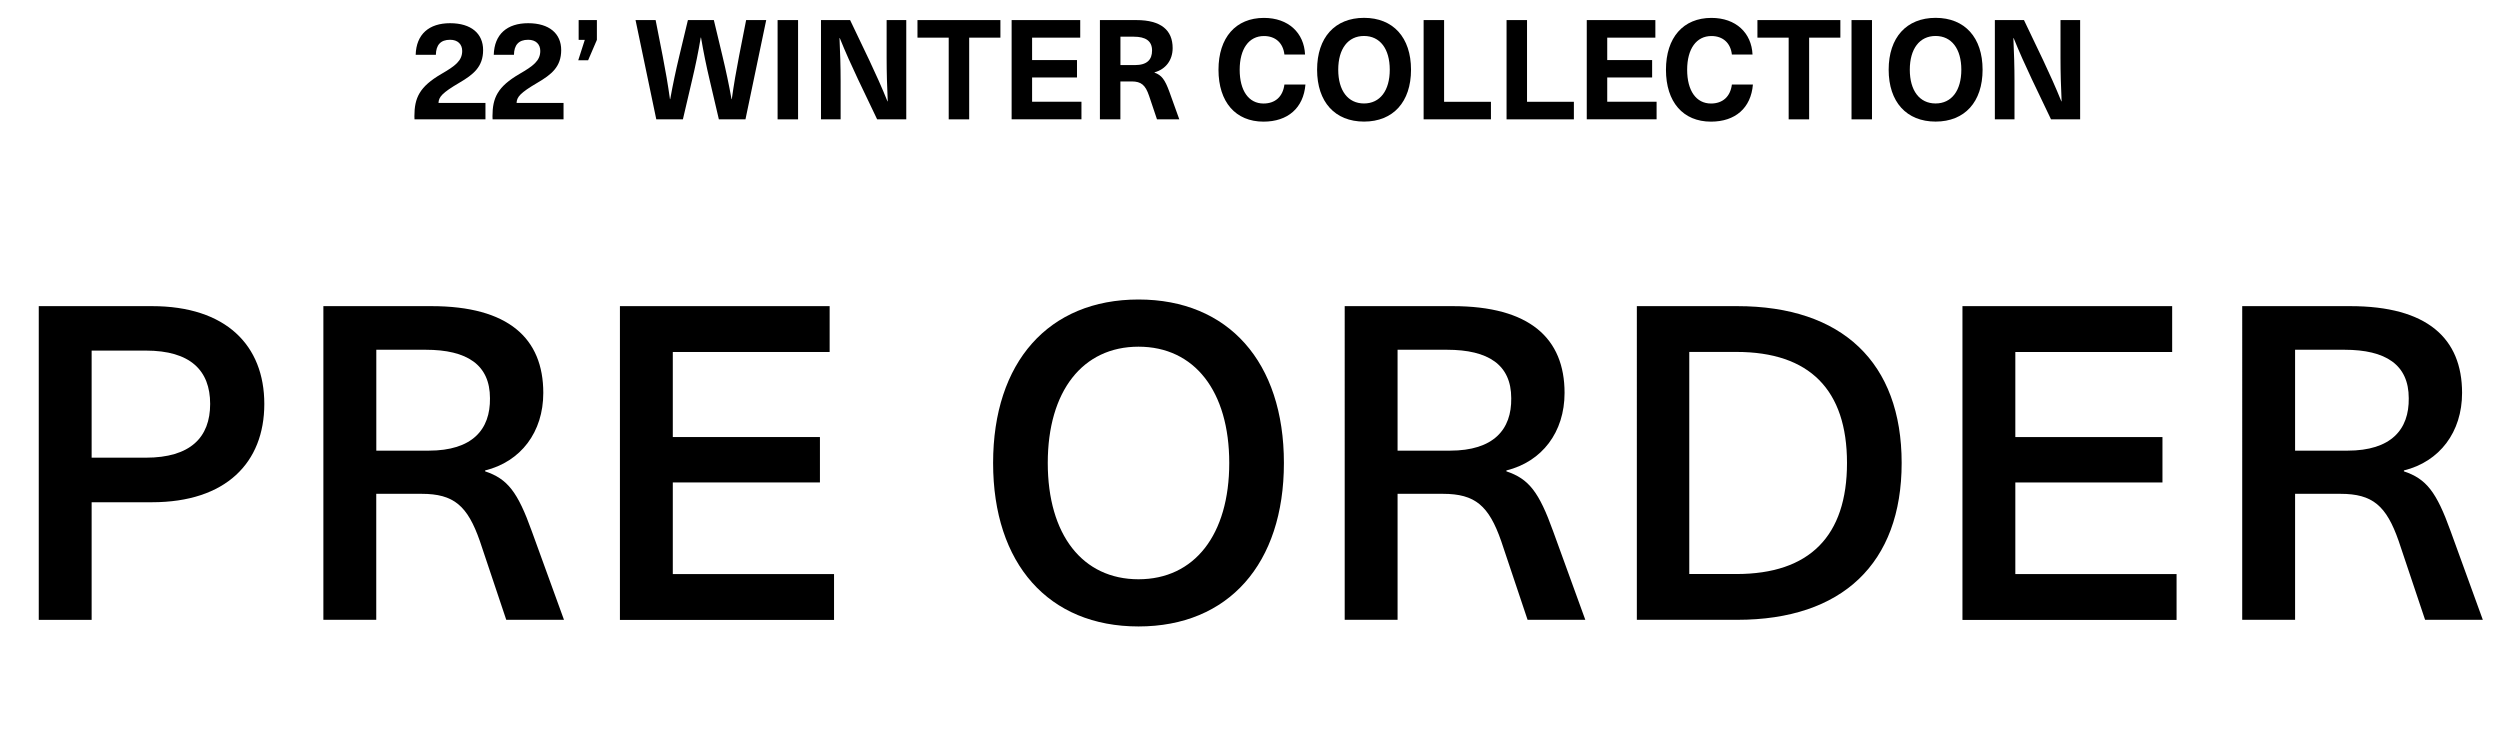 <?xml version="1.0" encoding="UTF-8"?>
<svg id="b" data-name="Layer 2" xmlns="http://www.w3.org/2000/svg" width="448.24" height="132.86" viewBox="0 0 448.24 132.86">
  <g id="c" data-name="banner">
    <g id="d" data-name="mv">
      <g>
        <g>
          <path d="M86.62,8.98c0,3.02-1.78,4.4-4.25,5.85-3.1,1.82-3.7,2.55-3.75,3.62h8.42v2.95h-12.72c-.02-.2-.02-.4-.02-.55,0-3.3,.9-5.3,4.85-7.6,2.45-1.42,3.72-2.35,3.72-4.12,0-1.2-.8-2-2.17-2-1.72,0-2.52,.95-2.55,2.7h-3.62c.1-3.7,2.4-5.67,6.17-5.67s5.92,1.85,5.92,4.82Z"/>
          <path d="M100.62,8.98c0,3.02-1.78,4.4-4.25,5.85-3.1,1.82-3.7,2.55-3.75,3.62h8.42v2.95h-12.72c-.02-.2-.02-.4-.02-.55,0-3.3,.9-5.3,4.85-7.6,2.45-1.42,3.72-2.35,3.72-4.12,0-1.2-.8-2-2.17-2-1.72,0-2.52,.95-2.55,2.7h-3.62c.1-3.7,2.4-5.67,6.17-5.67s5.92,1.85,5.92,4.82Z"/>
          <path d="M105.45,10.8h-1.77l1.17-3.65h-1.1V3.6h3.27v3.55l-1.57,3.65Z"/>
          <path d="M128.89,21.4l-1.65-7.05c-.6-2.52-1.12-5.07-1.55-7.62h-.05c-.42,2.55-.95,5.1-1.55,7.62l-1.65,7.05h-4.77l-3.72-17.8h3.6l1.27,6.47c.5,2.55,.95,5.17,1.3,7.7h.05c.45-2.52,1-5.12,1.62-7.7l1.55-6.47h4.65l1.55,6.47c.62,2.57,1.17,5.17,1.62,7.7h.05c.35-2.52,.8-5.15,1.3-7.7l1.27-6.47h3.6l-3.72,17.8h-4.77Z"/>
          <path d="M139.42,21.4V3.6h3.67V21.4h-3.67Z"/>
          <path d="M157.27,21.4l-3.45-7.22c-1.12-2.37-2.25-4.87-3.25-7.35h-.05c.12,2.57,.2,5.15,.2,7.72v6.85h-3.52V3.6h5.22l3.45,7.22c1.12,2.37,2.25,4.87,3.25,7.35h.05c-.12-2.57-.2-5.15-.2-7.72V3.6h3.52V21.4h-5.22Z"/>
          <path d="M173.77,6.75v14.65h-3.67V6.75h-5.6V3.6h14.87v3.15h-5.6Z"/>
          <path d="M185.05,6.75v4.02h8.05v3.12h-8.05v4.35h8.85v3.15h-12.52V3.6h12.3v3.15h-8.62Z"/>
          <path d="M203.75,3.6c4.47,0,6.5,1.85,6.5,5.02,0,2.17-1.25,3.8-3.25,4.35v.05c1.25,.45,1.85,1.2,2.67,3.45l1.77,4.92h-4l-1.42-4.22c-.65-1.9-1.38-2.57-3.12-2.57h-2.02v6.8h-3.67V3.6h6.55Zm-2.87,8.07h2.6c2.22,0,3.08-1,3.08-2.62,0-1.72-1.17-2.47-3.27-2.47h-2.4v5.1Z"/>
          <path d="M233.99,9.78h-3.7c-.23-2.07-1.6-3.32-3.67-3.32-2.7,0-4.35,2.3-4.35,6.05s1.62,6.05,4.27,6.05c2.1,0,3.47-1.22,3.75-3.4h3.77c-.35,4.22-3.17,6.65-7.52,6.65-5,0-8.07-3.52-8.07-9.3s3.1-9.3,8.15-9.3c4.4,0,7.2,2.7,7.37,6.57Z"/>
          <path d="M252.99,12.5c0,5.77-3.2,9.3-8.42,9.3s-8.42-3.52-8.42-9.3,3.2-9.3,8.42-9.3,8.42,3.52,8.42,9.3Zm-13.05,0c0,3.75,1.75,6.05,4.62,6.05s4.62-2.3,4.62-6.05-1.75-6.05-4.62-6.05-4.62,2.3-4.62,6.05Z"/>
          <path d="M267.32,18.25v3.15h-12.07V3.6h3.67v14.65h8.4Z"/>
          <path d="M282.19,18.25v3.15h-12.07V3.6h3.67v14.65h8.4Z"/>
          <path d="M288.17,6.75v4.02h8.05v3.12h-8.05v4.35h8.85v3.15h-12.52V3.6h12.3v3.15h-8.62Z"/>
          <path d="M314.22,9.78h-3.7c-.23-2.07-1.6-3.32-3.67-3.32-2.7,0-4.35,2.3-4.35,6.05s1.62,6.05,4.27,6.05c2.1,0,3.47-1.22,3.75-3.4h3.77c-.35,4.22-3.17,6.65-7.52,6.65-5,0-8.07-3.52-8.07-9.3s3.1-9.3,8.15-9.3c4.4,0,7.2,2.7,7.37,6.57Z"/>
          <path d="M324.37,6.75v14.65h-3.67V6.75h-5.6V3.6h14.87v3.15h-5.6Z"/>
          <path d="M331.97,21.4V3.6h3.67V21.4h-3.67Z"/>
          <path d="M355.47,12.5c0,5.77-3.2,9.3-8.42,9.3s-8.42-3.52-8.42-9.3,3.2-9.3,8.42-9.3,8.42,3.52,8.42,9.3Zm-13.05,0c0,3.75,1.75,6.05,4.62,6.05s4.62-2.3,4.62-6.05-1.75-6.05-4.62-6.05-4.62,2.3-4.62,6.05Z"/>
          <path d="M367.74,21.4l-3.45-7.22c-1.12-2.37-2.25-4.87-3.25-7.35h-.05c.12,2.57,.2,5.15,.2,7.72v6.85h-3.52V3.6h5.22l3.45,7.22c1.12,2.37,2.25,4.87,3.25,7.35h.05c-.12-2.57-.2-5.15-.2-7.72V3.6h3.52V21.4h-5.22Z"/>
        </g>
        <g>
          <path d="M27.25,54.89c13.27,0,20.14,7.03,20.14,17.54s-6.87,17.62-20.14,17.62h-10.82v21.09H6.95V54.89H27.25Zm-10.82,27.17h9.72c7.98,0,11.53-3.63,11.53-9.64s-3.56-9.56-11.53-9.56h-9.72v19.2Z"/>
          <path d="M77.34,54.89c13.82,0,20.07,5.77,20.07,15.56,0,7.03-4.03,12.32-10.43,13.9v.16c4.03,1.34,5.85,3.71,8.37,10.74l5.77,15.88h-10.35l-4.74-14.14c-2.21-6.32-4.66-8.45-10.43-8.45h-8.14v22.59h-9.48V54.89h19.35Zm-9.87,25.91h9.4c7.82,0,11.06-3.79,10.98-9.4,0-6-4.11-8.69-11.53-8.69h-8.85v18.09Z"/>
          <path d="M120.63,63.11v15.25h26.38v8.14h-26.38v16.43h28.91v8.22h-38.39V54.89h37.6v8.22h-28.12Z"/>
          <path d="M230.2,83.01c0,18.09-9.95,29.31-26.07,29.31s-26.07-11.22-26.07-29.31,9.95-29.31,26.07-29.31,26.07,11.22,26.07,29.31Zm-42.34,0c0,12.88,6.24,20.85,16.27,20.85s16.27-7.98,16.27-20.85-6.24-20.85-16.27-20.85-16.27,7.98-16.27,20.85Z"/>
          <path d="M260.46,54.89c13.82,0,20.06,5.77,20.06,15.56,0,7.03-4.03,12.32-10.43,13.9v.16c4.03,1.34,5.85,3.71,8.38,10.74l5.77,15.88h-10.35l-4.74-14.14c-2.21-6.32-4.66-8.45-10.43-8.45h-8.14v22.59h-9.48V54.89h19.35Zm-9.88,25.91h9.4c7.82,0,11.06-3.79,10.98-9.4,0-6-4.11-8.69-11.53-8.69h-8.85v18.09Z"/>
          <path d="M311.49,54.89c18.8,0,29.47,10.11,29.47,28.12s-10.67,28.12-29.47,28.12h-18.01V54.89h18.01Zm-8.61,48.03h8.45c13.11,0,19.83-6.79,19.83-19.91s-6.71-19.91-19.83-19.91h-8.45v39.81Z"/>
          <path d="M361.34,63.11v15.25h26.38v8.14h-26.38v16.43h28.91v8.22h-38.39V54.89h37.6v8.22h-28.12Z"/>
          <path d="M421.38,54.89c13.82,0,20.06,5.77,20.06,15.56,0,7.03-4.03,12.32-10.43,13.9v.16c4.03,1.34,5.85,3.71,8.38,10.74l5.77,15.88h-10.35l-4.74-14.14c-2.21-6.32-4.66-8.45-10.43-8.45h-8.14v22.59h-9.48V54.89h19.35Zm-9.88,25.91h9.4c7.82,0,11.06-3.79,10.98-9.4,0-6-4.11-8.69-11.53-8.69h-8.85v18.09Z"/>
        </g>
      </g>
    </g>
  </g>
</svg>